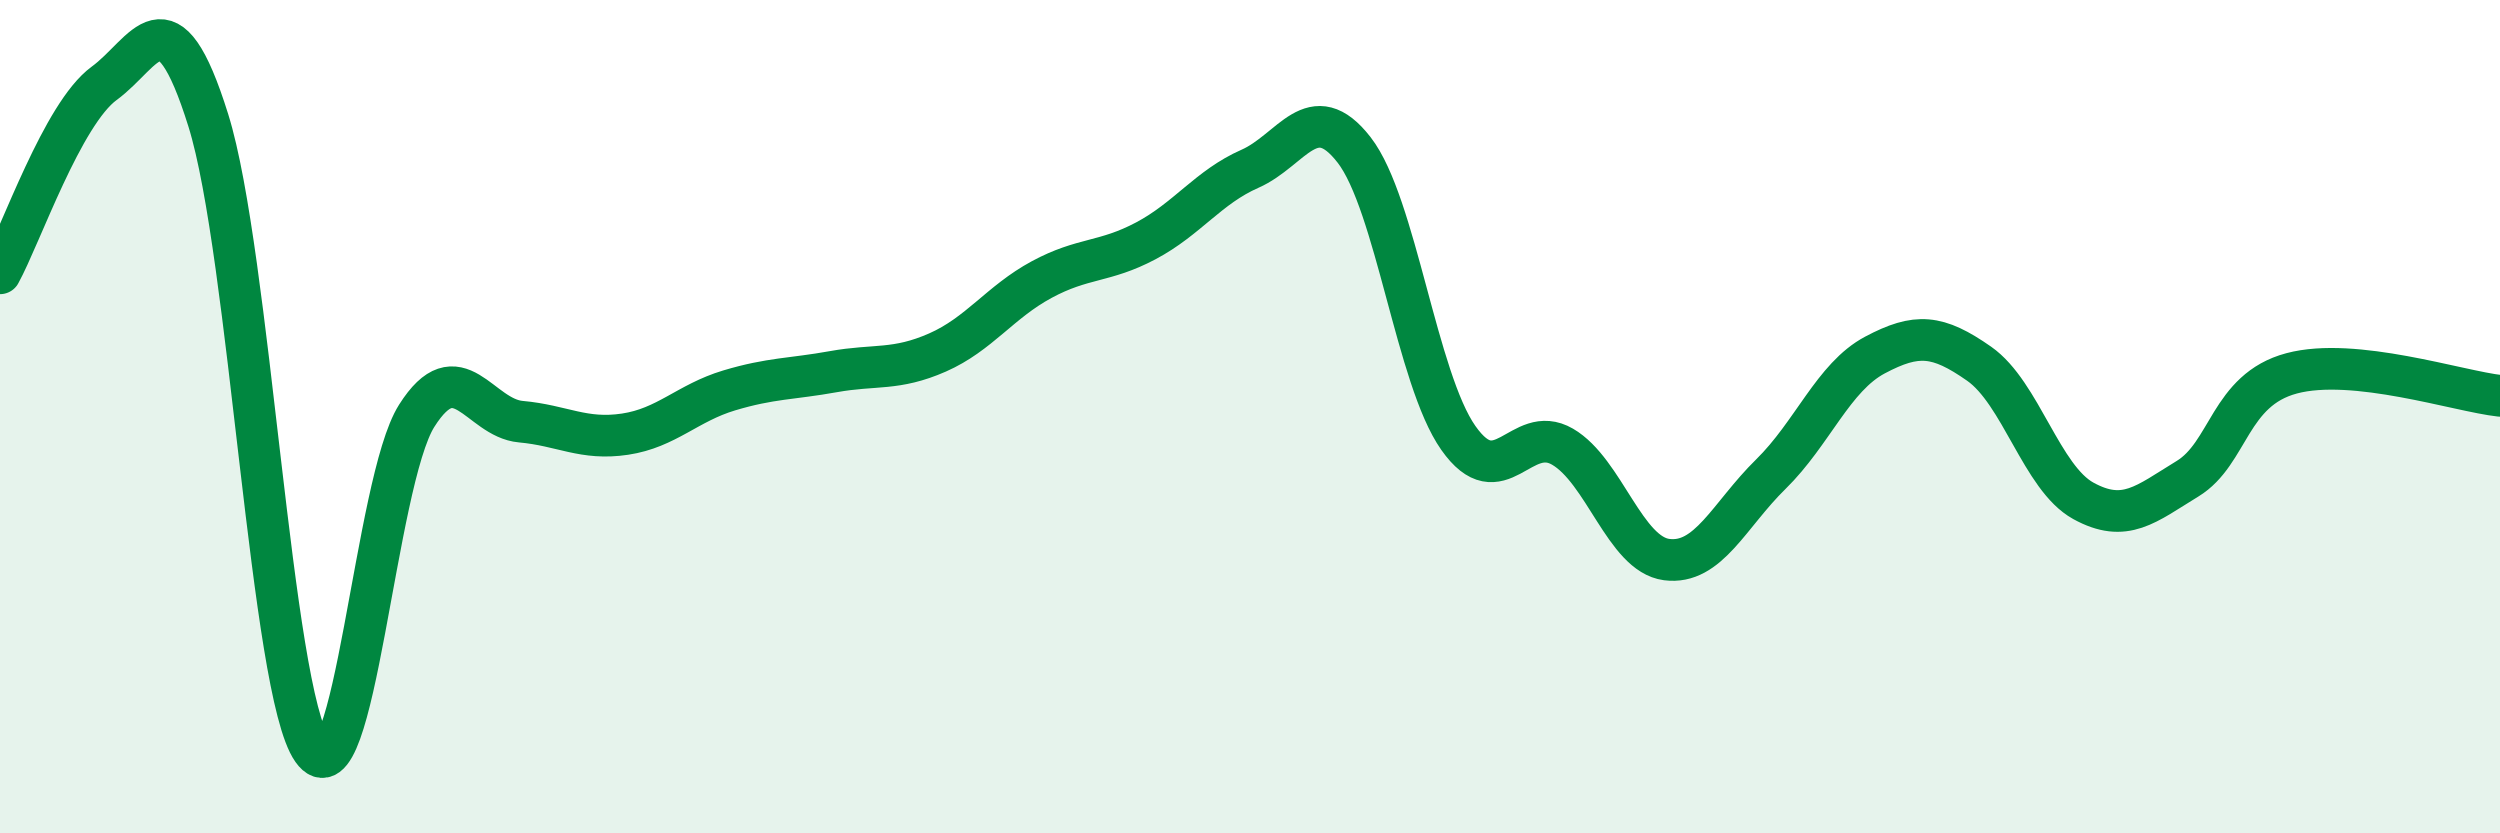 
    <svg width="60" height="20" viewBox="0 0 60 20" xmlns="http://www.w3.org/2000/svg">
      <path
        d="M 0,6.56 C 0.5,5.65 1.5,2.73 2.5,2 C 3.5,1.27 4,-0.31 5,2.89 C 6,6.09 6.5,16.58 7.5,18 C 8.5,19.42 9,11.56 10,9.98 C 11,8.4 11.5,10.03 12.5,10.12 C 13.5,10.21 14,10.57 15,10.42 C 16,10.27 16.5,9.67 17.5,9.37 C 18.5,9.07 19,9.1 20,8.92 C 21,8.74 21.5,8.9 22.5,8.46 C 23.5,8.02 24,7.25 25,6.71 C 26,6.17 26.5,6.31 27.5,5.78 C 28.5,5.25 29,4.49 30,4.05 C 31,3.61 31.5,2.31 32.5,3.6 C 33.5,4.89 34,9.09 35,10.51 C 36,11.93 36.5,10.14 37.5,10.72 C 38.5,11.3 39,13.3 40,13.43 C 41,13.56 41.5,12.36 42.5,11.38 C 43.5,10.4 44,9.05 45,8.52 C 46,7.99 46.5,8.03 47.5,8.73 C 48.5,9.43 49,11.47 50,12.02 C 51,12.57 51.5,12.1 52.5,11.49 C 53.5,10.88 53.5,9.36 55,8.96 C 56.5,8.56 59,9.39 60,9.5L60 20L0 20Z"
        fill="#008740"
        opacity="0.1"
        stroke-linecap="round"
        stroke-linejoin="round"
      />
      <path
        d="M 0,6.56 C 0.5,5.65 1.5,2.73 2.5,2 C 3.5,1.27 4,-0.31 5,2.89 C 6,6.09 6.5,16.58 7.5,18 C 8.5,19.42 9,11.56 10,9.98 C 11,8.4 11.5,10.03 12.5,10.12 C 13.5,10.21 14,10.57 15,10.42 C 16,10.27 16.5,9.67 17.5,9.37 C 18.5,9.07 19,9.1 20,8.92 C 21,8.74 21.5,8.9 22.5,8.46 C 23.5,8.02 24,7.25 25,6.71 C 26,6.17 26.5,6.31 27.5,5.78 C 28.5,5.25 29,4.49 30,4.05 C 31,3.61 31.5,2.31 32.5,3.6 C 33.5,4.89 34,9.09 35,10.51 C 36,11.93 36.5,10.14 37.5,10.72 C 38.5,11.3 39,13.3 40,13.43 C 41,13.56 41.5,12.36 42.5,11.38 C 43.5,10.4 44,9.05 45,8.52 C 46,7.99 46.5,8.03 47.5,8.73 C 48.5,9.43 49,11.47 50,12.02 C 51,12.57 51.5,12.1 52.5,11.49 C 53.5,10.88 53.5,9.36 55,8.96 C 56.5,8.56 59,9.39 60,9.5"
        stroke="#008740"
        stroke-width="1"
        fill="none"
        stroke-linecap="round"
        stroke-linejoin="round"
      />
    </svg>
  